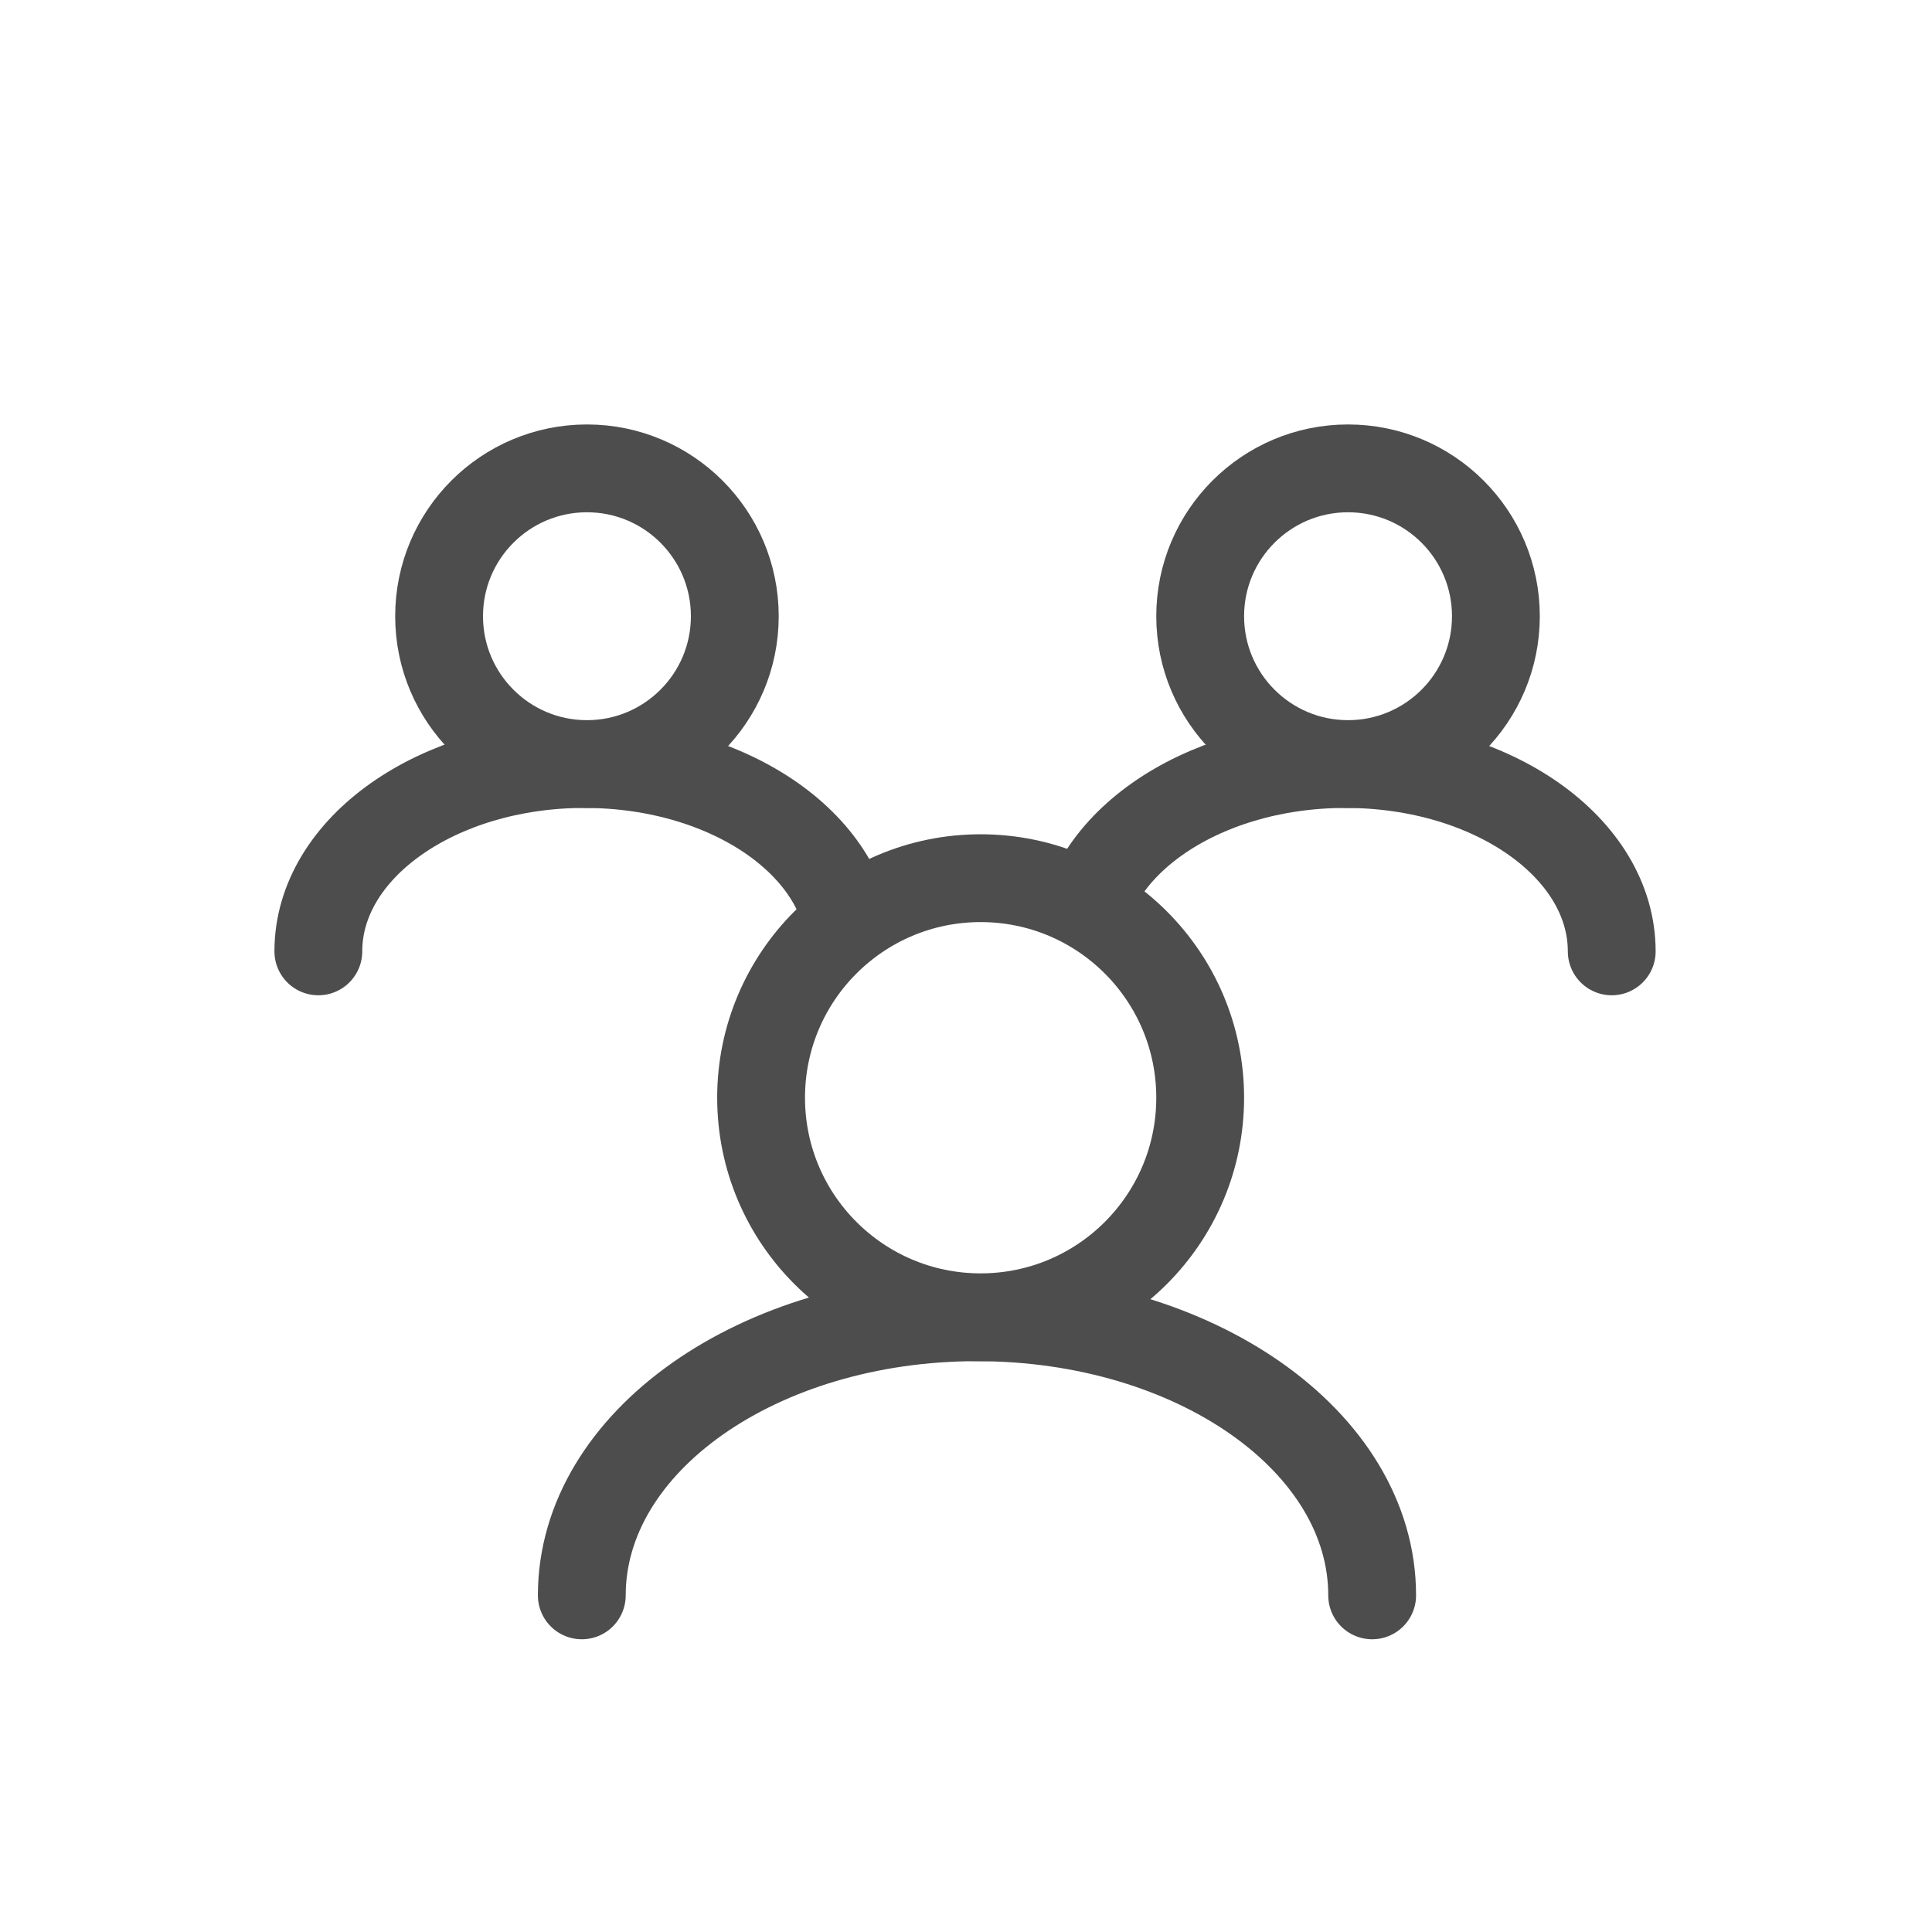 <svg xmlns="http://www.w3.org/2000/svg" width="66" height="66" viewBox="0 0 66 66">
  <g id="그룹_73" data-name="그룹 73" transform="translate(-62 -714)">
    <g id="그룹_69" data-name="그룹 69" transform="translate(-7123 -7532)">
      <g id="그룹_61" data-name="그룹 61" transform="translate(7924 6247)">
        <rect id="사각형_46" data-name="사각형 46" width="66" height="66" transform="translate(-739 1999)" fill="#fff"/>
        <g id="그룹_60" data-name="그룹 60">
          <path id="패스_391" data-name="패스 391" d="M-719.125,2053.5c0-5.247,6.044-9.5,13.5-9.5s13.5,4.253,13.5,9.5" fill="none" stroke="#4d4d4d" stroke-linecap="round" stroke-width="3"/>
          <g id="그룹_58" data-name="그룹 58">
            <path id="패스_392" data-name="패스 392" d="M-702.125,2031.5c0-3.533,4.071-6.4,9.092-6.4s9.092,2.865,9.092,6.4" fill="none" stroke="#4d4d4d" stroke-linecap="round" stroke-width="3"/>
            <circle id="타원_35" data-name="타원 35" cx="5.051" cy="5.051" r="5.051" transform="translate(-698 2015)" fill="#fff" stroke="#4d4d4d" stroke-width="3"/>
          </g>
          <g id="그룹_59" data-name="그룹 59">
            <path id="패스_393" data-name="패스 393" d="M-728.125,2031.5c0-3.533,4.071-6.4,9.092-6.4s9.092,2.865,9.092,6.4" fill="none" stroke="#4d4d4d" stroke-linecap="round" stroke-width="3"/>
            <circle id="타원_36" data-name="타원 36" cx="5.051" cy="5.051" r="5.051" transform="translate(-724 2015)" fill="#fff" stroke="#4d4d4d" stroke-width="3"/>
          </g>
          <circle id="타원_37" data-name="타원 37" cx="7.5" cy="7.5" r="7.5" transform="translate(-713 2029)" fill="#fff" stroke="#4d4d4d" stroke-width="3"/>
        </g>
      </g>
    </g>
  </g>
</svg>
